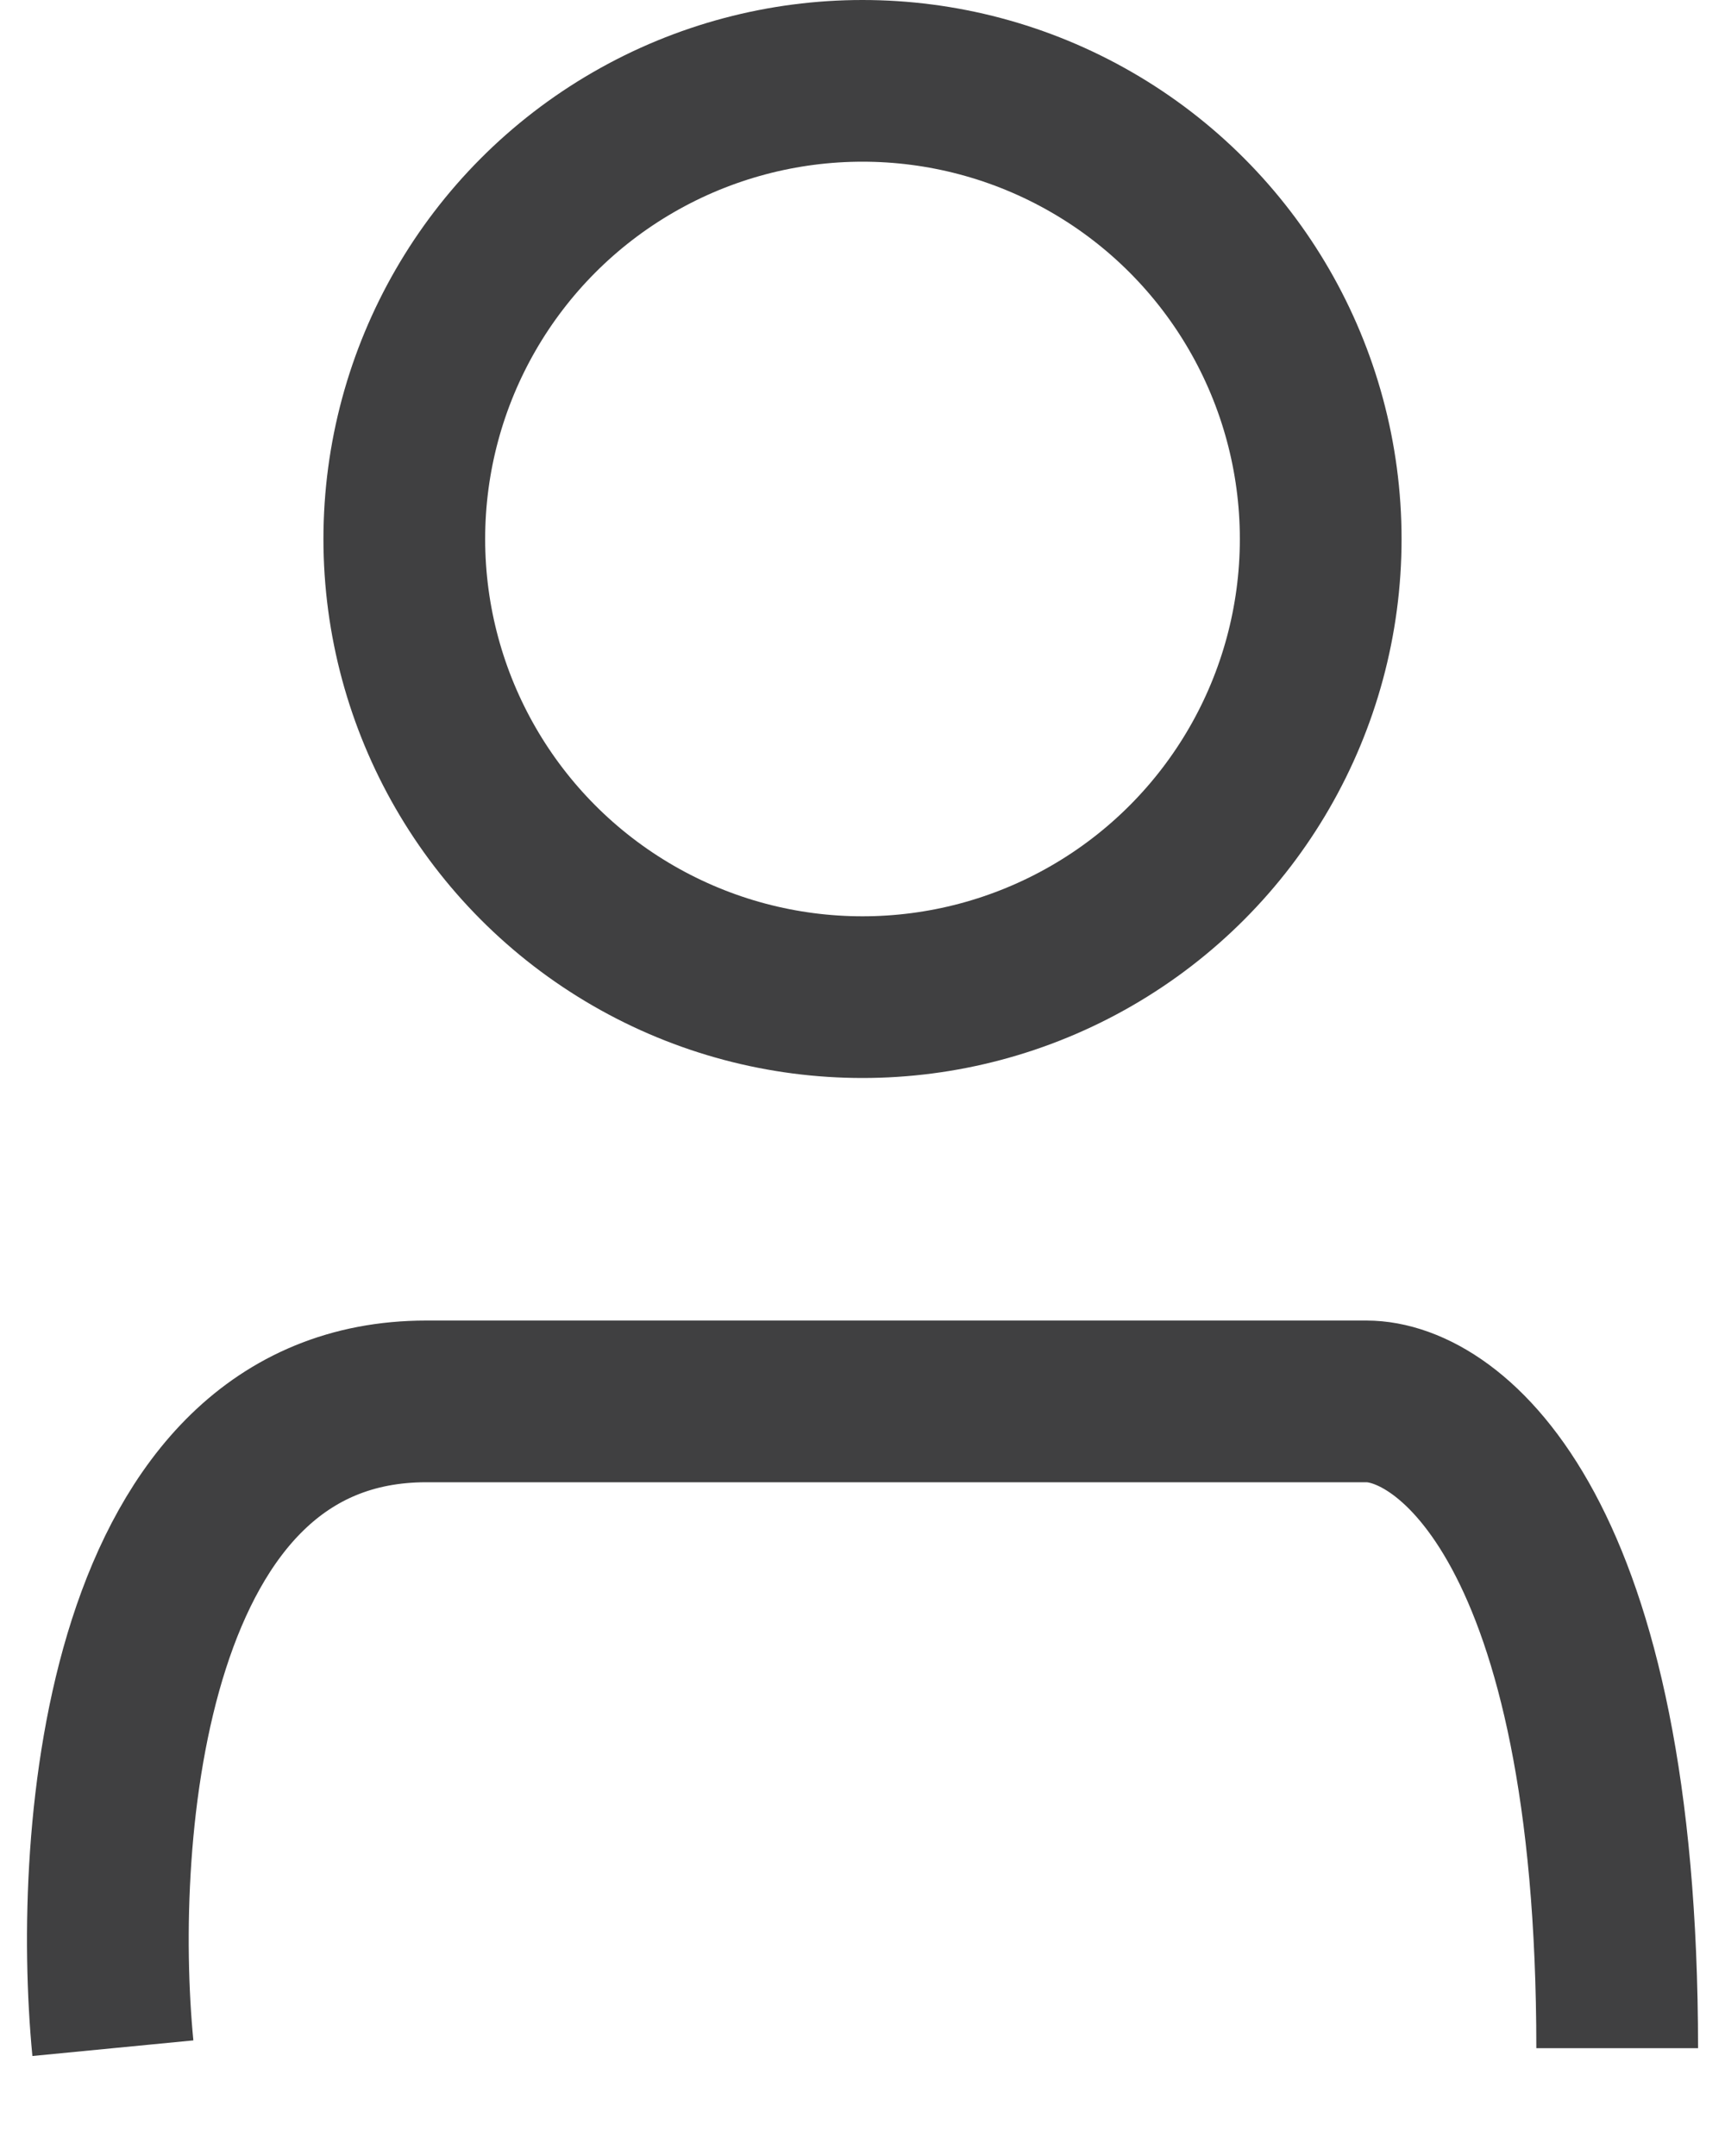 <svg width="16" height="20" viewBox="0 0 16 20" fill="none" xmlns="http://www.w3.org/2000/svg">
<circle cx="8" cy="5" r="4.25" stroke="#404041" stroke-width="1.5"/>
<path d="M1.047 19C0.853 17 1.163 13 3.954 13C6.744 13 10.93 13 12.674 13C13.45 13 15 14.2 15 19" stroke="#404041" stroke-width="1.5"/>
</svg>
